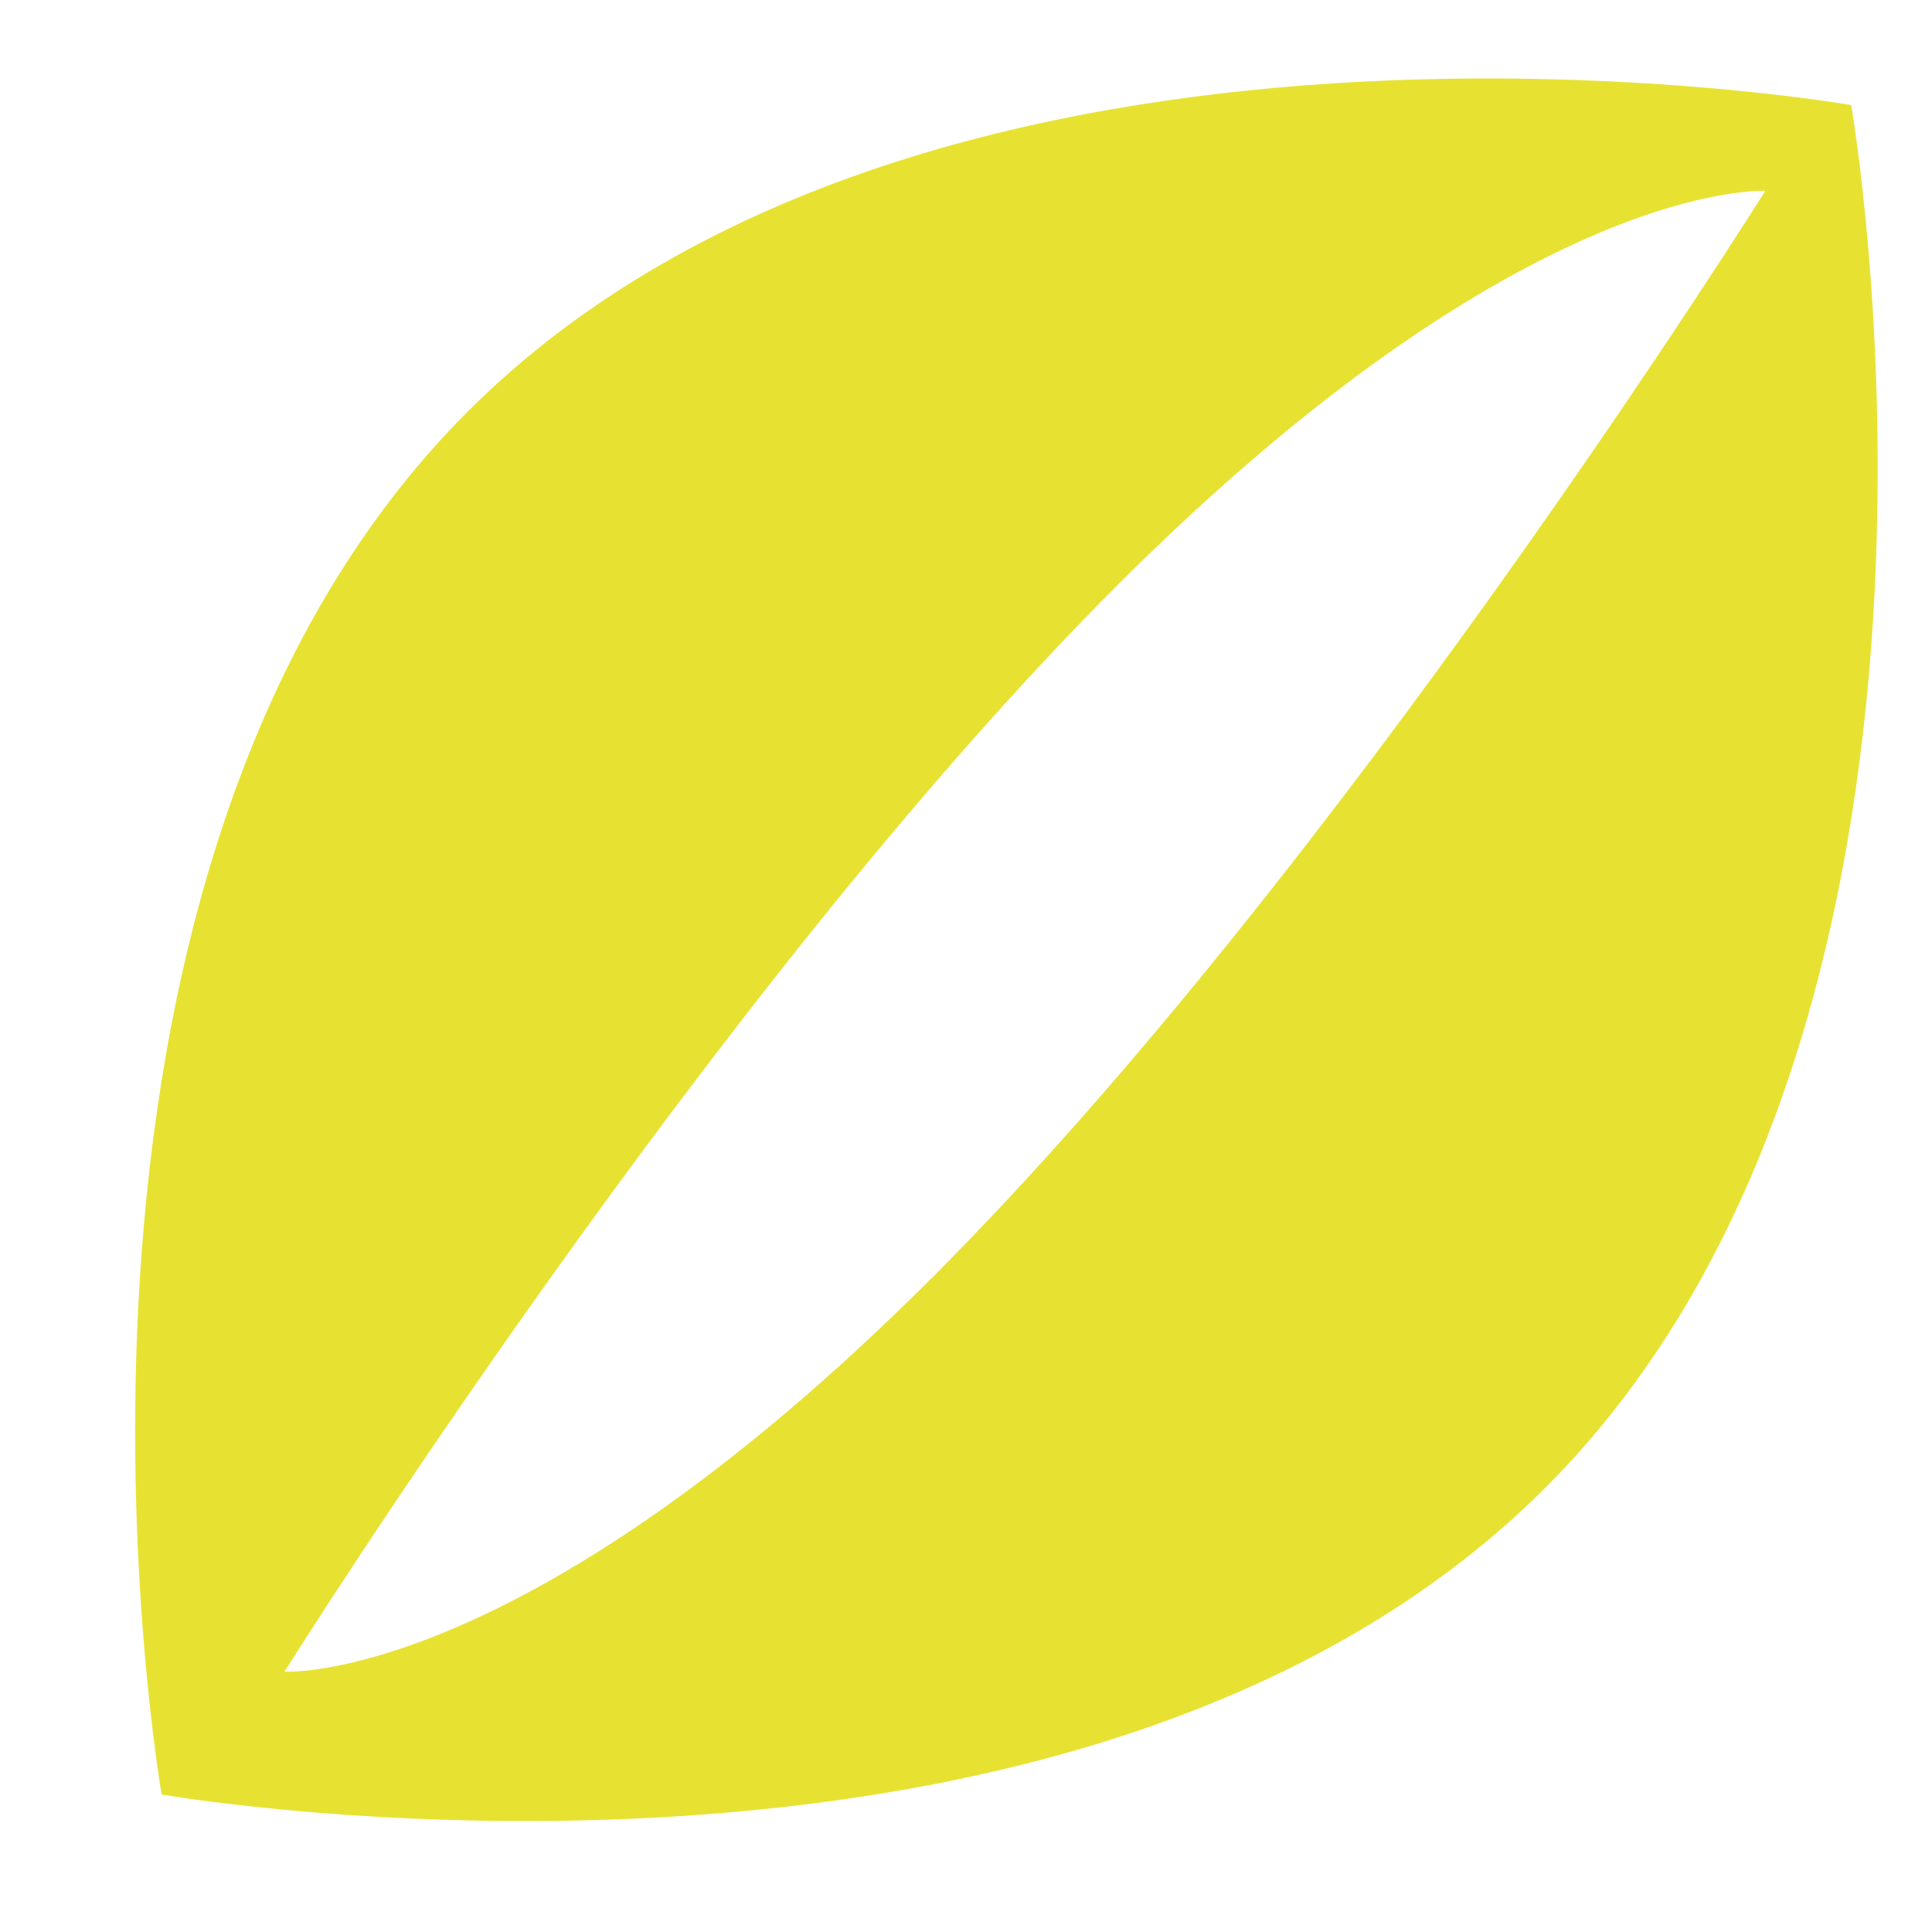 <?xml version="1.0" encoding="UTF-8"?>
<svg data-bbox="0 0 48.76 48.76" viewBox="0 0 48.76 48.76" xmlns="http://www.w3.org/2000/svg" data-type="ugc">
    <g>
        <path d="M46.71 2.65s-23.11-4.04-34.9 7.73C.04 22.15 4.08 45.29 4.08 45.29s23.12 4.04 34.91-7.73c11.77-11.77 7.73-34.91 7.73-34.91ZM23.53 32.24C13.22 42.55 7.18 42.19 7.18 42.19S17.89 25.08 28.2 14.77s16.35-9.95 16.35-9.95-10.71 17.11-21.02 27.42" fill="#e7e232"/>
        <path fill="none" d="M48.76 0v48.76H0V0z"/>
    </g>
</svg>
